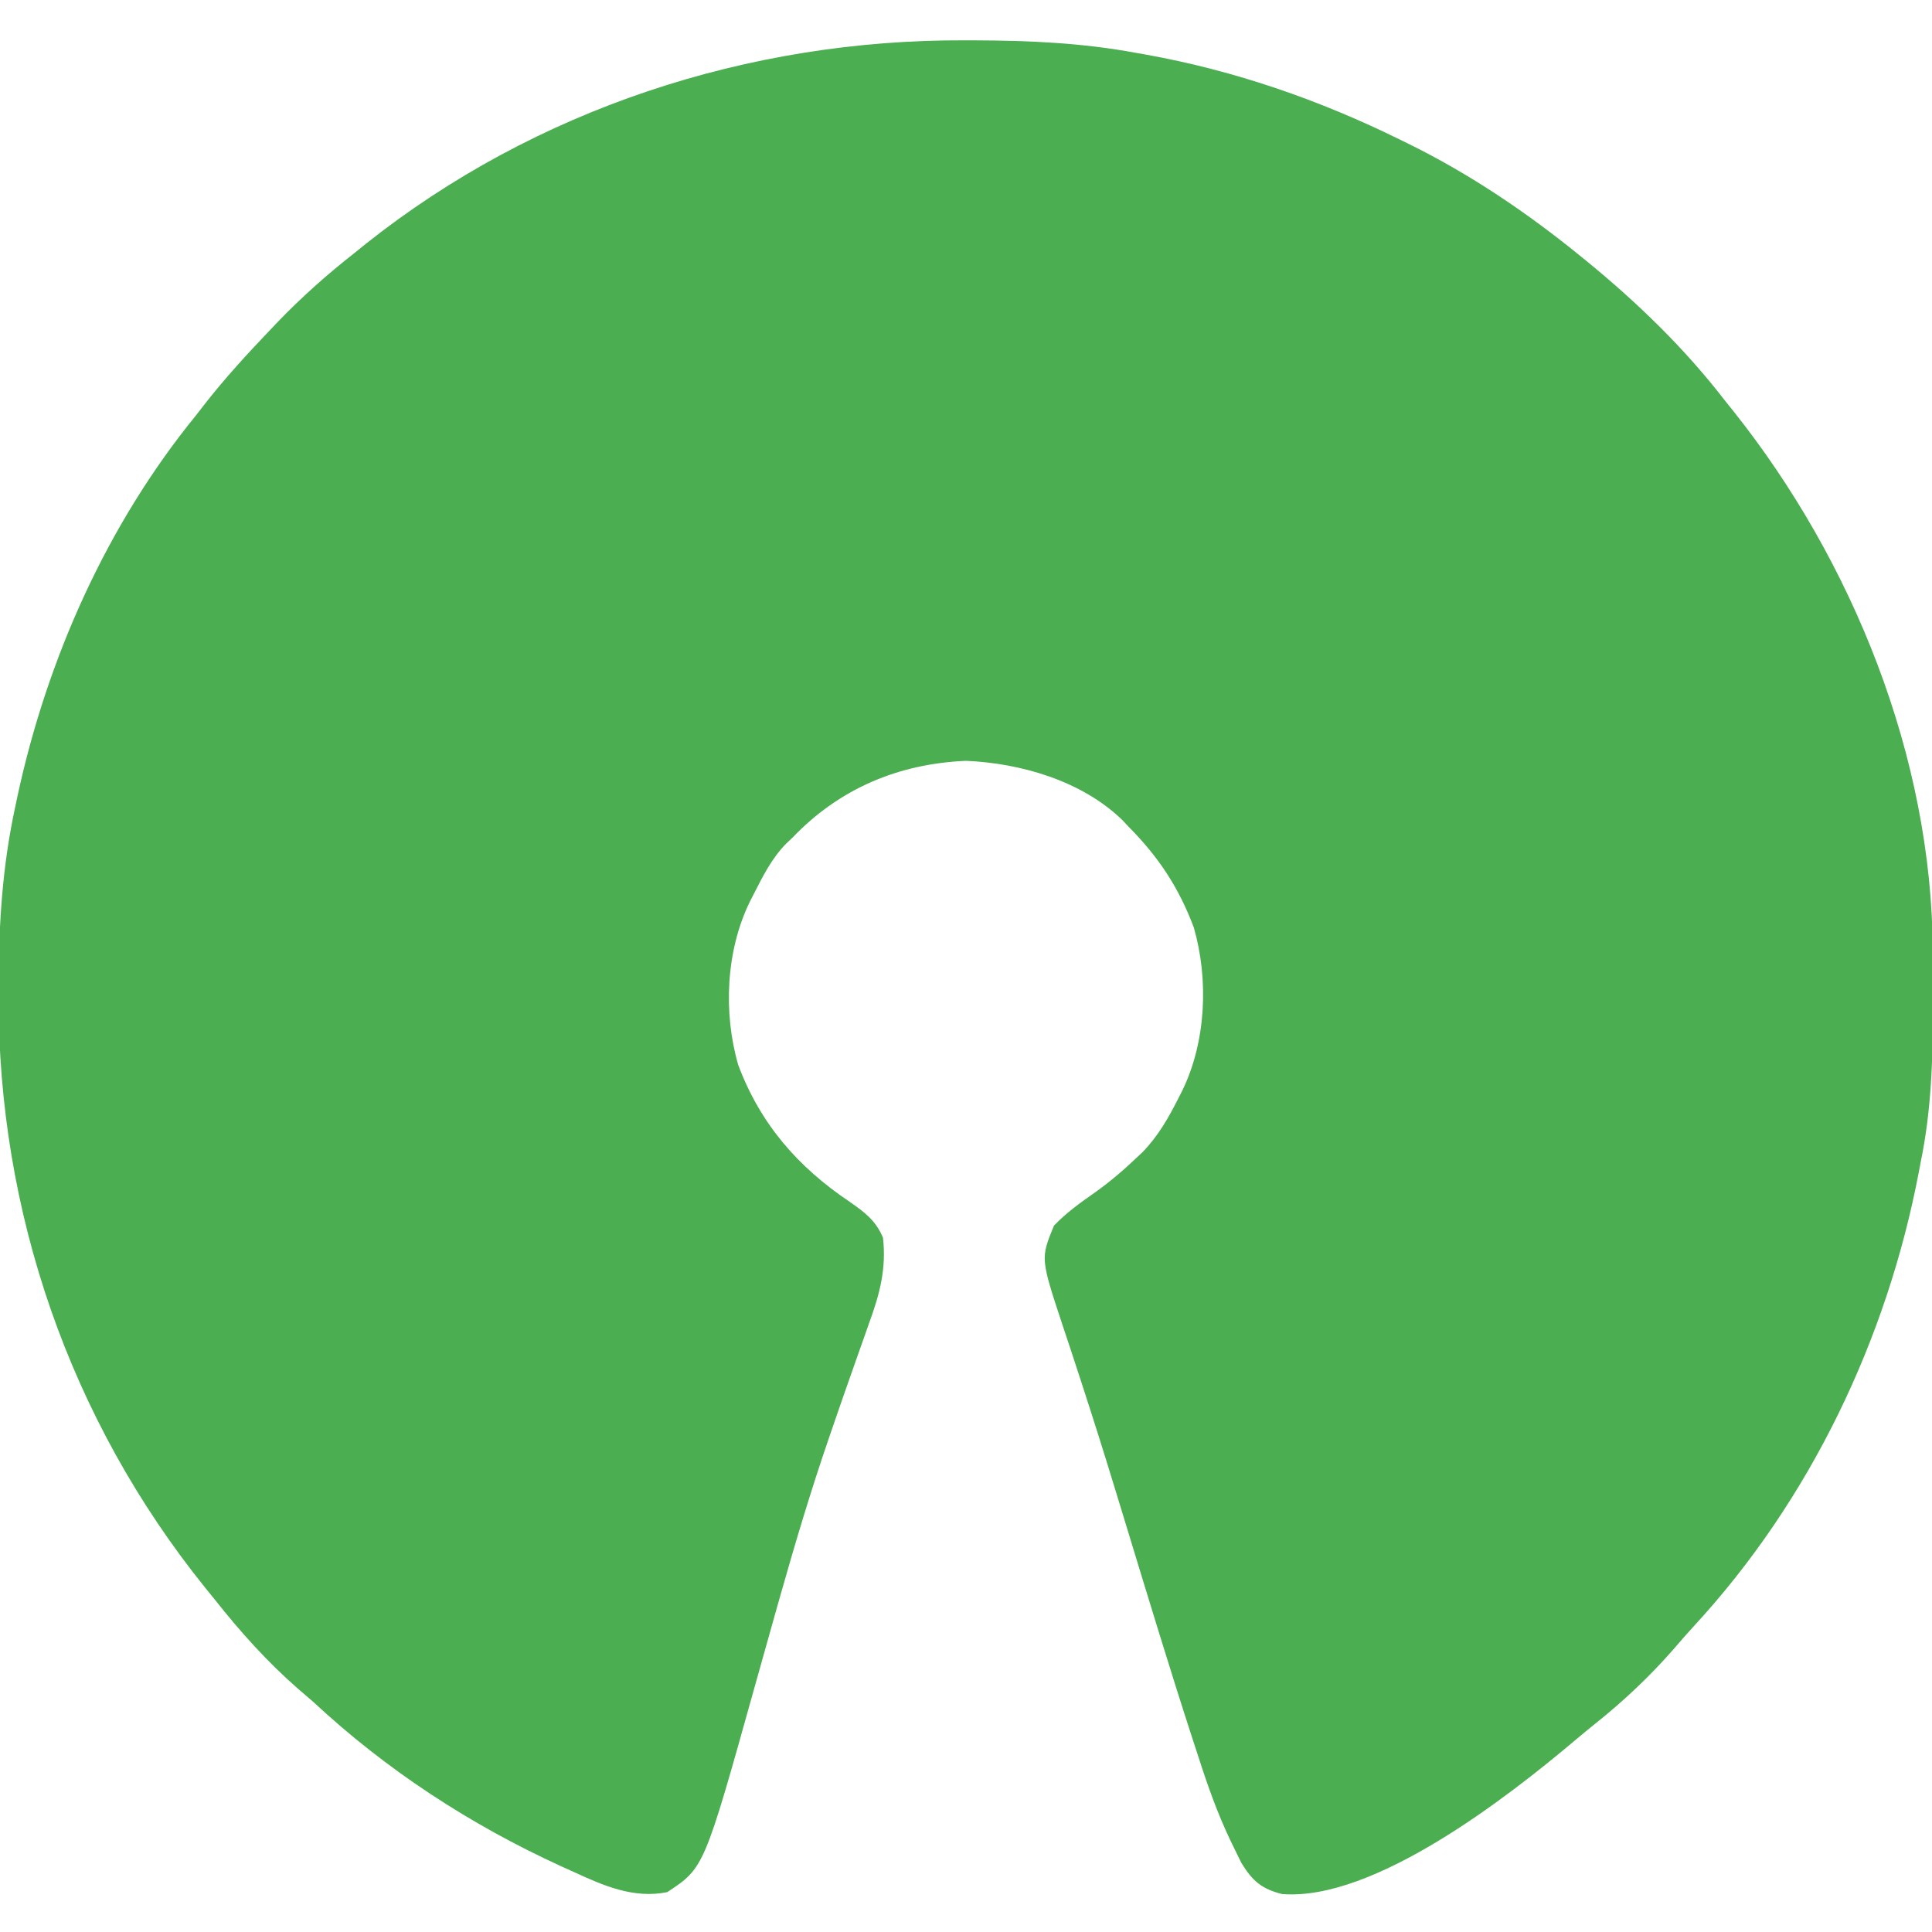 <svg version="1.1" xmlns="http://www.w3.org/2000/svg" width="200" height="200" viewBox="0 0 512 512"><path d="M0 0 C0.918 0.002 1.837 0.004 2.783 0.006 C17.169 0.053 31.2 0.682 45.375 3.312 C46.291 3.473 47.206 3.634 48.149 3.8 C71.535 8.005 94.088 15.812 115.375 26.312 C116.467 26.845 116.467 26.845 117.582 27.389 C134.011 35.482 149.192 45.75 163.375 57.312 C163.926 57.76 164.477 58.208 165.044 58.669 C178.408 69.623 190.807 81.615 201.375 95.312 C202.16 96.292 202.945 97.272 203.754 98.281 C235.392 138.012 256.311 189.965 256.578 241.141 C256.585 242.044 256.592 242.947 256.599 243.878 C256.617 246.773 256.623 249.668 256.625 252.562 C256.626 254.045 256.626 254.045 256.627 255.558 C256.612 269.7 256.252 283.422 253.375 297.312 C253.214 298.162 253.053 299.011 252.887 299.885 C244.429 344.241 224.12 386.752 193.457 420.047 C191.551 422.121 189.707 424.235 187.875 426.375 C181.53 433.623 174.703 440.054 167.18 446.066 C165.353 447.529 163.544 449.015 161.758 450.527 C143.994 465.523 108.504 493.202 84.125 491.25 C78.682 489.889 76.243 487.735 73.321 482.947 C72.662 481.638 72.019 480.32 71.391 478.996 C71.046 478.286 70.702 477.576 70.346 476.844 C67.04 469.876 64.48 462.714 62.125 455.375 C61.635 453.879 61.145 452.383 60.654 450.887 C54.461 431.875 48.67 412.728 42.836 393.603 C41.981 390.802 41.125 388 40.27 385.199 C40.06 384.513 39.85 383.827 39.634 383.12 C36.902 374.186 34.101 365.276 31.199 356.395 C30.887 355.436 30.576 354.476 30.255 353.488 C28.85 349.17 27.43 344.858 25.981 340.554 C20.114 322.804 20.114 322.804 23.688 314.125 C26.996 310.662 30.647 308.06 34.562 305.316 C38.425 302.564 41.947 299.586 45.375 296.312 C46.249 295.495 46.249 295.495 47.141 294.66 C51.302 290.377 54.011 285.598 56.688 280.312 C57.025 279.648 57.363 278.984 57.711 278.299 C63.999 265.353 64.727 248.913 60.75 235.125 C56.791 224.53 51.342 216.322 43.375 208.312 C42.857 207.759 42.339 207.206 41.805 206.637 C31.094 196.235 14.893 191.56 0.375 190.938 C-17.565 191.707 -33.206 198.32 -45.625 211.312 C-46.172 211.828 -46.718 212.344 -47.281 212.875 C-51.089 216.764 -53.427 221.443 -55.875 226.25 C-56.217 226.918 -56.559 227.587 -56.911 228.276 C-63.252 241.228 -63.986 257.682 -60 271.5 C-54.155 287.141 -44.188 298.585 -30.438 307.812 C-26.458 310.599 -23.567 312.722 -21.625 317.312 C-20.704 325.469 -22.467 332.211 -25.254 339.809 C-25.635 340.895 -26.016 341.981 -26.409 343.101 C-27.229 345.437 -28.056 347.772 -28.888 350.104 C-31.115 356.353 -33.28 362.624 -35.434 368.898 C-35.654 369.539 -35.874 370.179 -36.101 370.839 C-40.75 384.393 -44.844 398.09 -48.75 411.875 C-49.212 413.5 -49.212 413.5 -49.683 415.159 C-51.682 422.205 -53.658 429.257 -55.625 436.312 C-69.031 484.322 -69.031 484.322 -78.812 490.75 C-87.746 492.537 -95.642 489.046 -103.625 485.375 C-104.716 484.883 -105.808 484.391 -106.932 483.884 C-131.038 472.848 -153.207 458.397 -172.625 440.312 C-173.975 439.141 -175.329 437.974 -176.688 436.812 C-184.862 429.655 -191.887 421.821 -198.625 413.312 C-199.511 412.217 -200.398 411.122 -201.285 410.027 C-237.16 365.491 -256.119 310.462 -256 253.438 C-255.999 252.45 -255.999 251.463 -255.998 250.445 C-255.958 234.409 -255.027 219.034 -251.625 203.312 C-251.411 202.295 -251.196 201.278 -250.976 200.23 C-243.103 163.792 -227.264 128.276 -203.625 99.312 C-202.973 98.469 -202.32 97.626 -201.648 96.758 C-196.058 89.558 -189.909 82.905 -183.625 76.312 C-183.151 75.815 -182.678 75.318 -182.189 74.806 C-175.738 68.085 -168.954 62.055 -161.625 56.312 C-160.183 55.145 -160.183 55.145 -158.711 53.953 C-113.726 18.193 -57.176 -0.237 0 0 Z " fill="#4BAE50" transform="translate(255.625,10.688)" /></svg>
